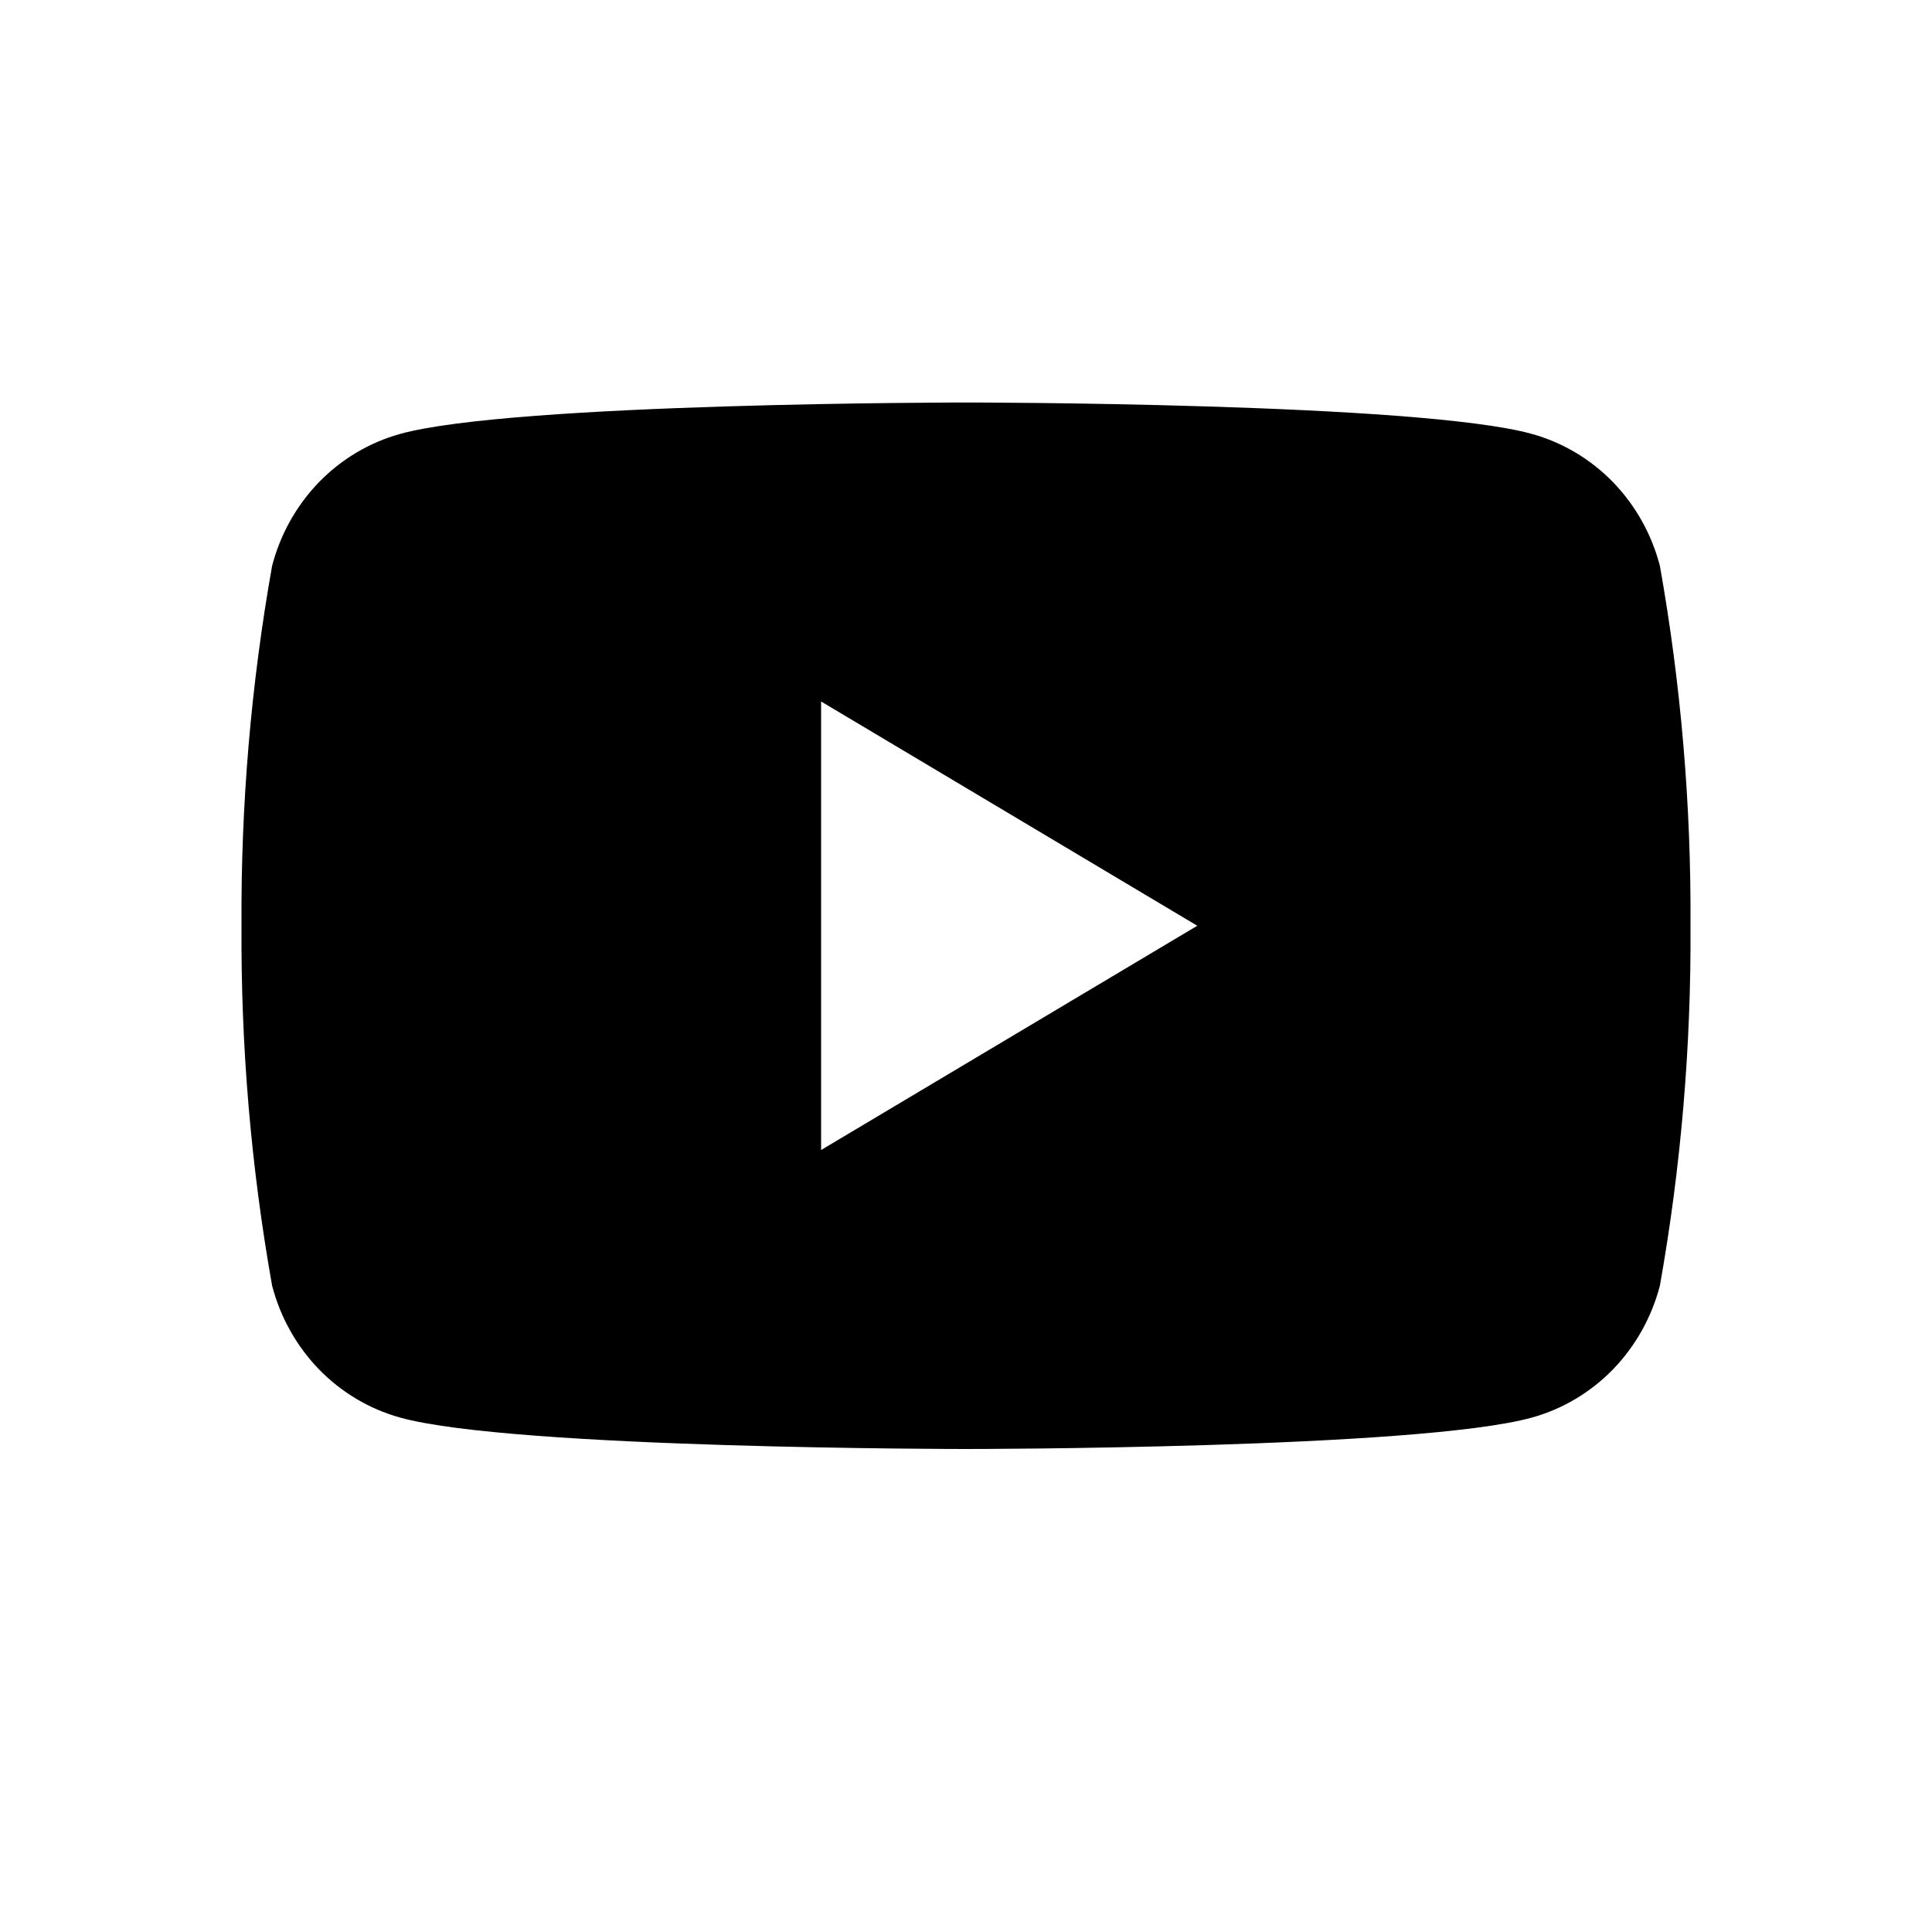 <svg xmlns="http://www.w3.org/2000/svg" fill="none" viewBox="0 0 24 24" height="24" width="24">
<g id="content/carbon:logo-youtube_24px">
<path fill="black" d="M20.62 7.03C20.518 6.637 20.317 6.279 20.039 5.991C19.76 5.704 19.413 5.497 19.032 5.391C17.631 5 12 5 12 5C12 5 6.369 5 4.968 5.391C4.587 5.497 4.24 5.704 3.961 5.991C3.683 6.279 3.482 6.637 3.38 7.03C3.118 8.504 2.991 10.001 3 11.5C2.991 12.999 3.118 14.496 3.38 15.97C3.482 16.363 3.683 16.721 3.961 17.009C4.24 17.296 4.587 17.503 4.968 17.609C6.369 18 12 18 12 18C12 18 17.631 18 19.032 17.609C19.413 17.503 19.76 17.296 20.039 17.009C20.317 16.721 20.518 16.363 20.62 15.97C20.882 14.496 21.009 12.999 21 11.5C21.009 10.001 20.882 8.504 20.62 7.03ZM10.2 14.286V8.714L14.873 11.5L10.2 14.286Z" id="Vector"></path>
</g>
</svg>
